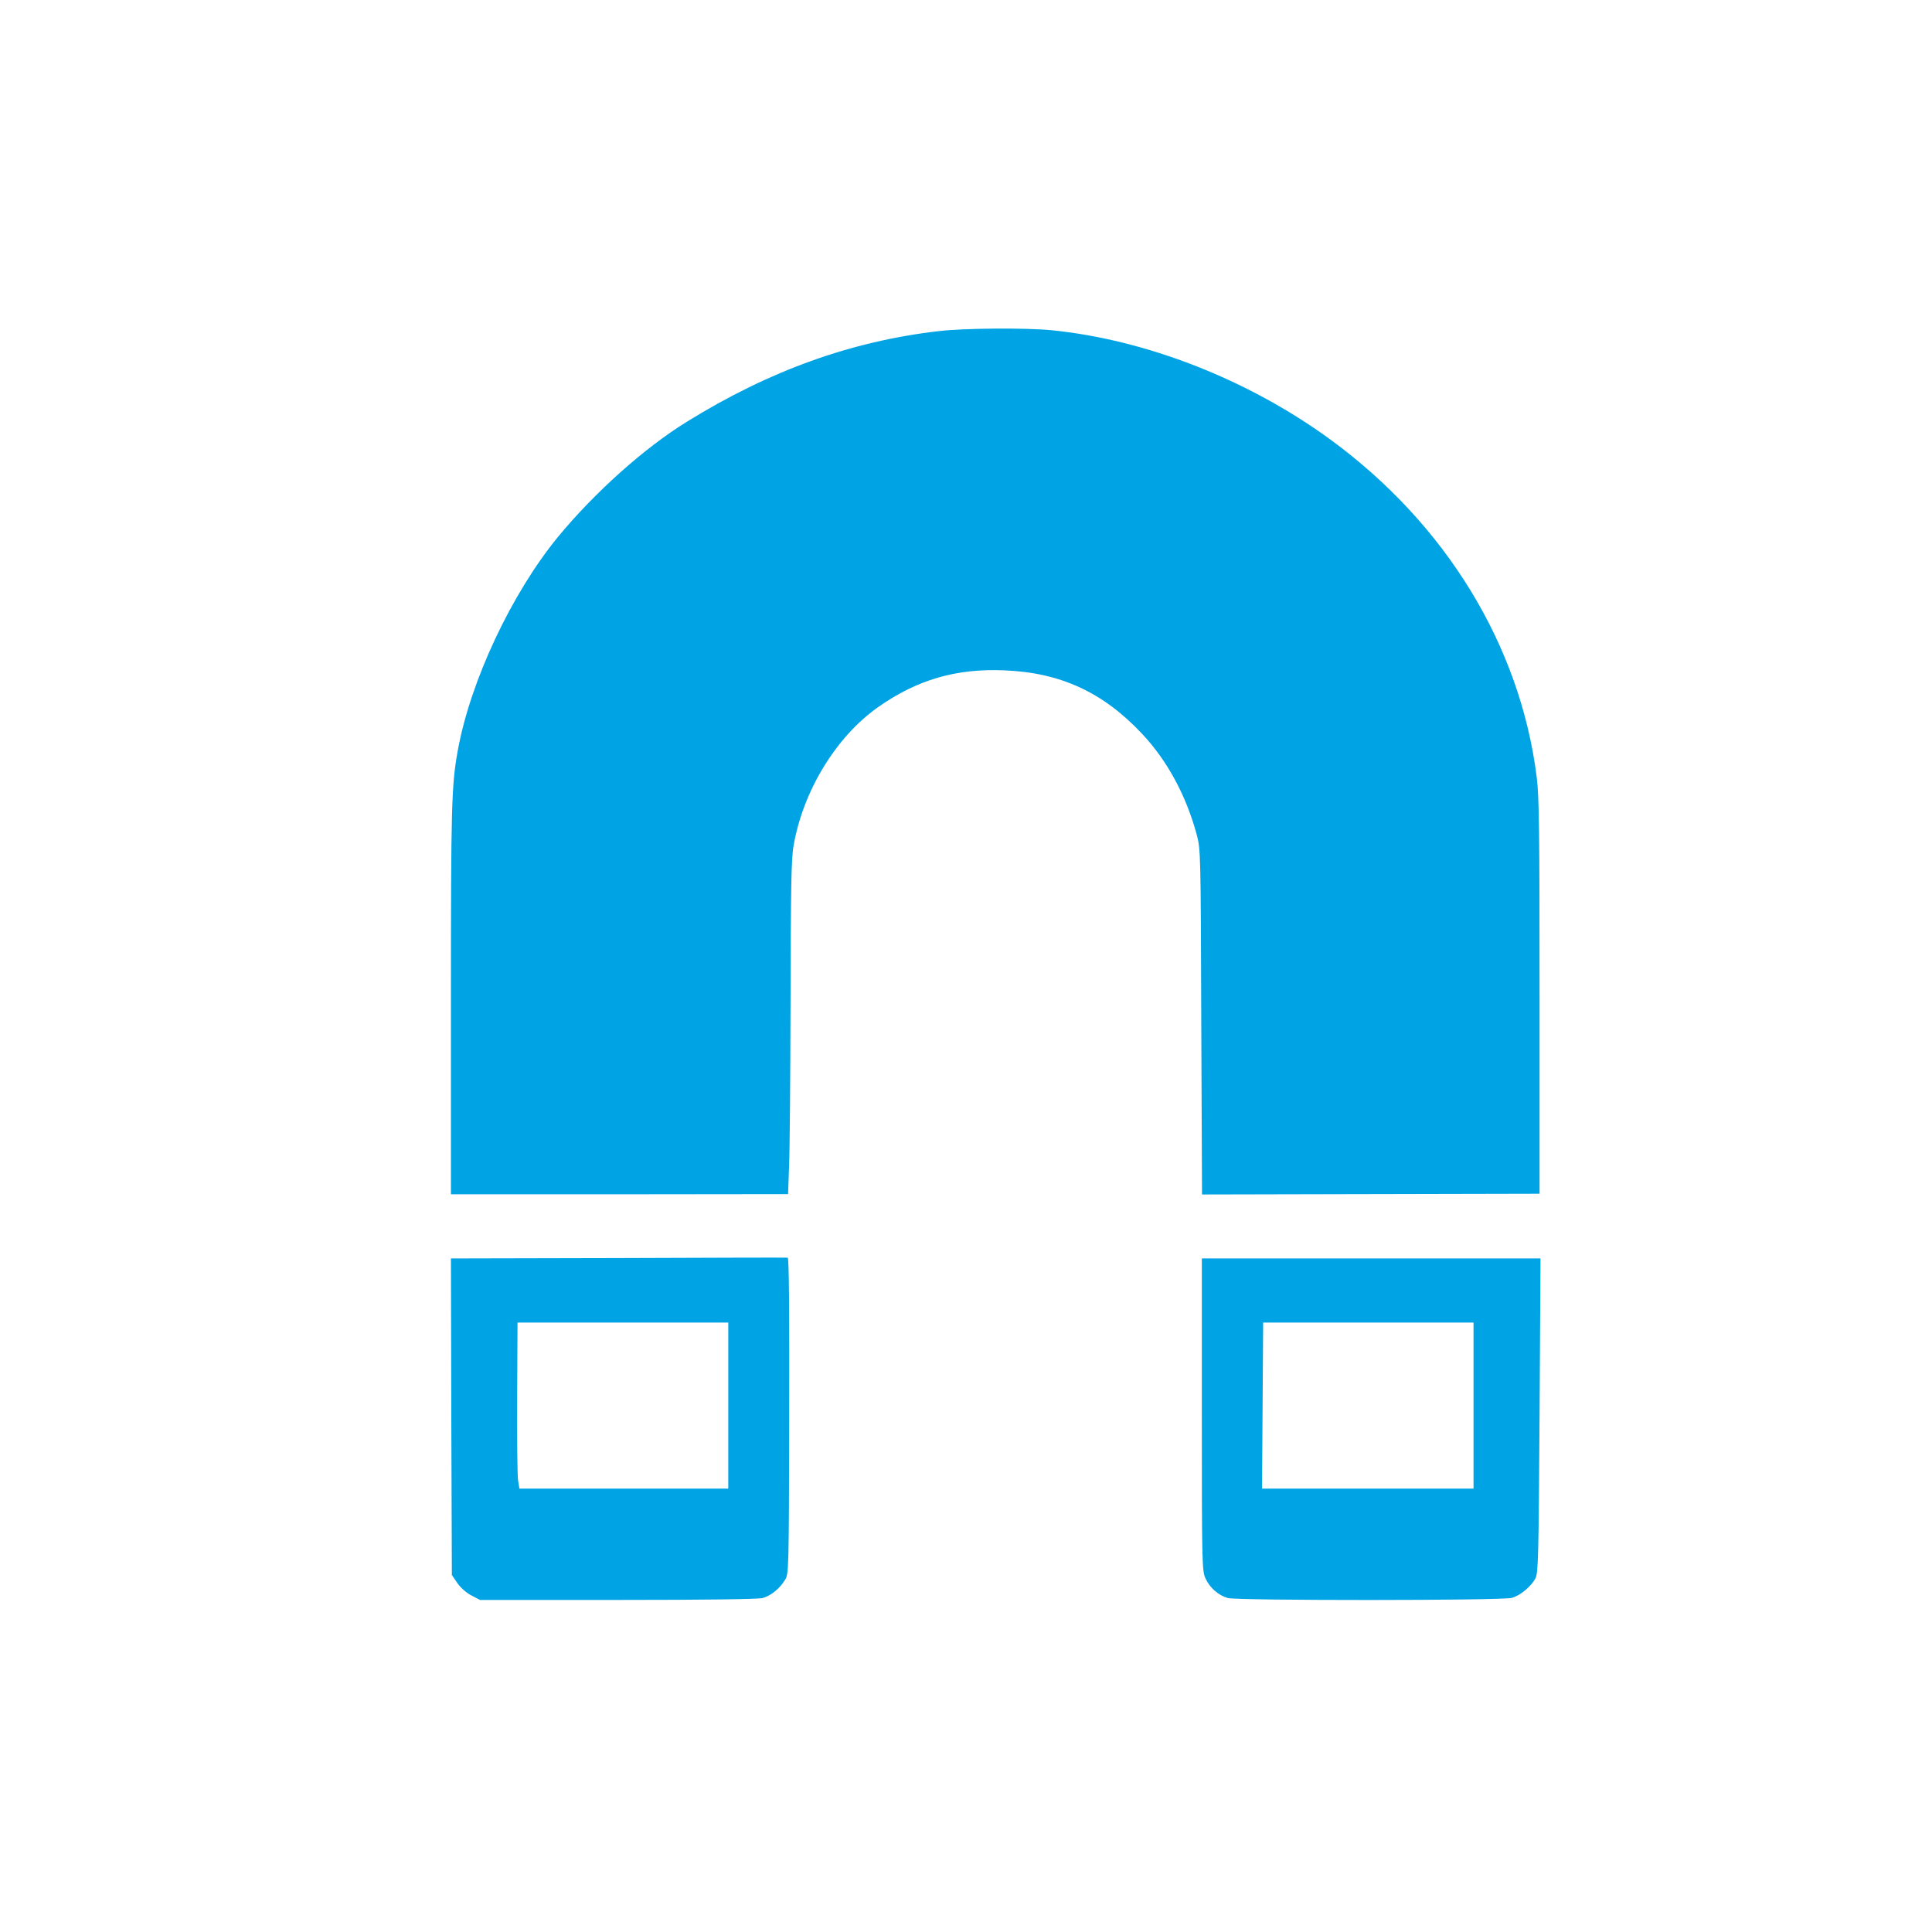 <?xml version="1.0" standalone="no"?>
<!DOCTYPE svg PUBLIC "-//W3C//DTD SVG 20010904//EN"
 "http://www.w3.org/TR/2001/REC-SVG-20010904/DTD/svg10.dtd">
<svg version="1.0" xmlns="http://www.w3.org/2000/svg"
 width="1024pt" height="1024pt" viewBox="0 0 1024 1024"
 preserveAspectRatio="xMidYMid meet">

<g transform="translate(0,1024) scale(0.1,-0.1)"
fill="#00a3e4" stroke="none">
<path d="M4975 8485 c-464 -54 -896 -209 -1334 -480 -227 -140 -489 -375 -683
-610 -247 -301 -466 -767 -532 -1135 -33 -181 -36 -296 -36 -1321 l0 -1029
893 0 894 1 5 142 c4 78 7 475 8 882 1 587 4 757 16 822 50 290 225 578 448
735 206 145 414 206 669 195 298 -12 523 -116 729 -335 135 -143 235 -329 291
-536 21 -80 21 -97 24 -994 l4 -913 894 2 895 2 0 1041 c0 878 -2 1061 -15
1166 -87 698 -482 1344 -1096 1792 -435 317 -975 528 -1478 578 -137 13 -459
11 -596 -5z"/>
<path d="M3277 3572 l-887 -2 2 -839 3 -839 30 -44 c18 -25 49 -52 75 -65 l44
-23 731 0 c471 0 743 4 767 10 45 13 89 49 118 95 21 34 21 39 23 871 1 552
-1 838 -8 838 -5 1 -409 0 -898 -2z m583 -782 l0 -440 -554 0 -553 0 -7 43
c-4 23 -6 221 -5 440 l2 397 558 0 559 0 0 -440z"/>
<path d="M6370 2743 c0 -782 1 -830 19 -868 22 -50 69 -91 119 -105 51 -14
1453 -14 1505 1 44 12 101 59 125 103 15 28 17 105 22 864 l5 832 -897 0 -898
0 0 -827z m1440 47 l0 -440 -560 0 -561 0 3 440 3 440 558 0 557 0 0 -440z"/>
</g>
</svg>
